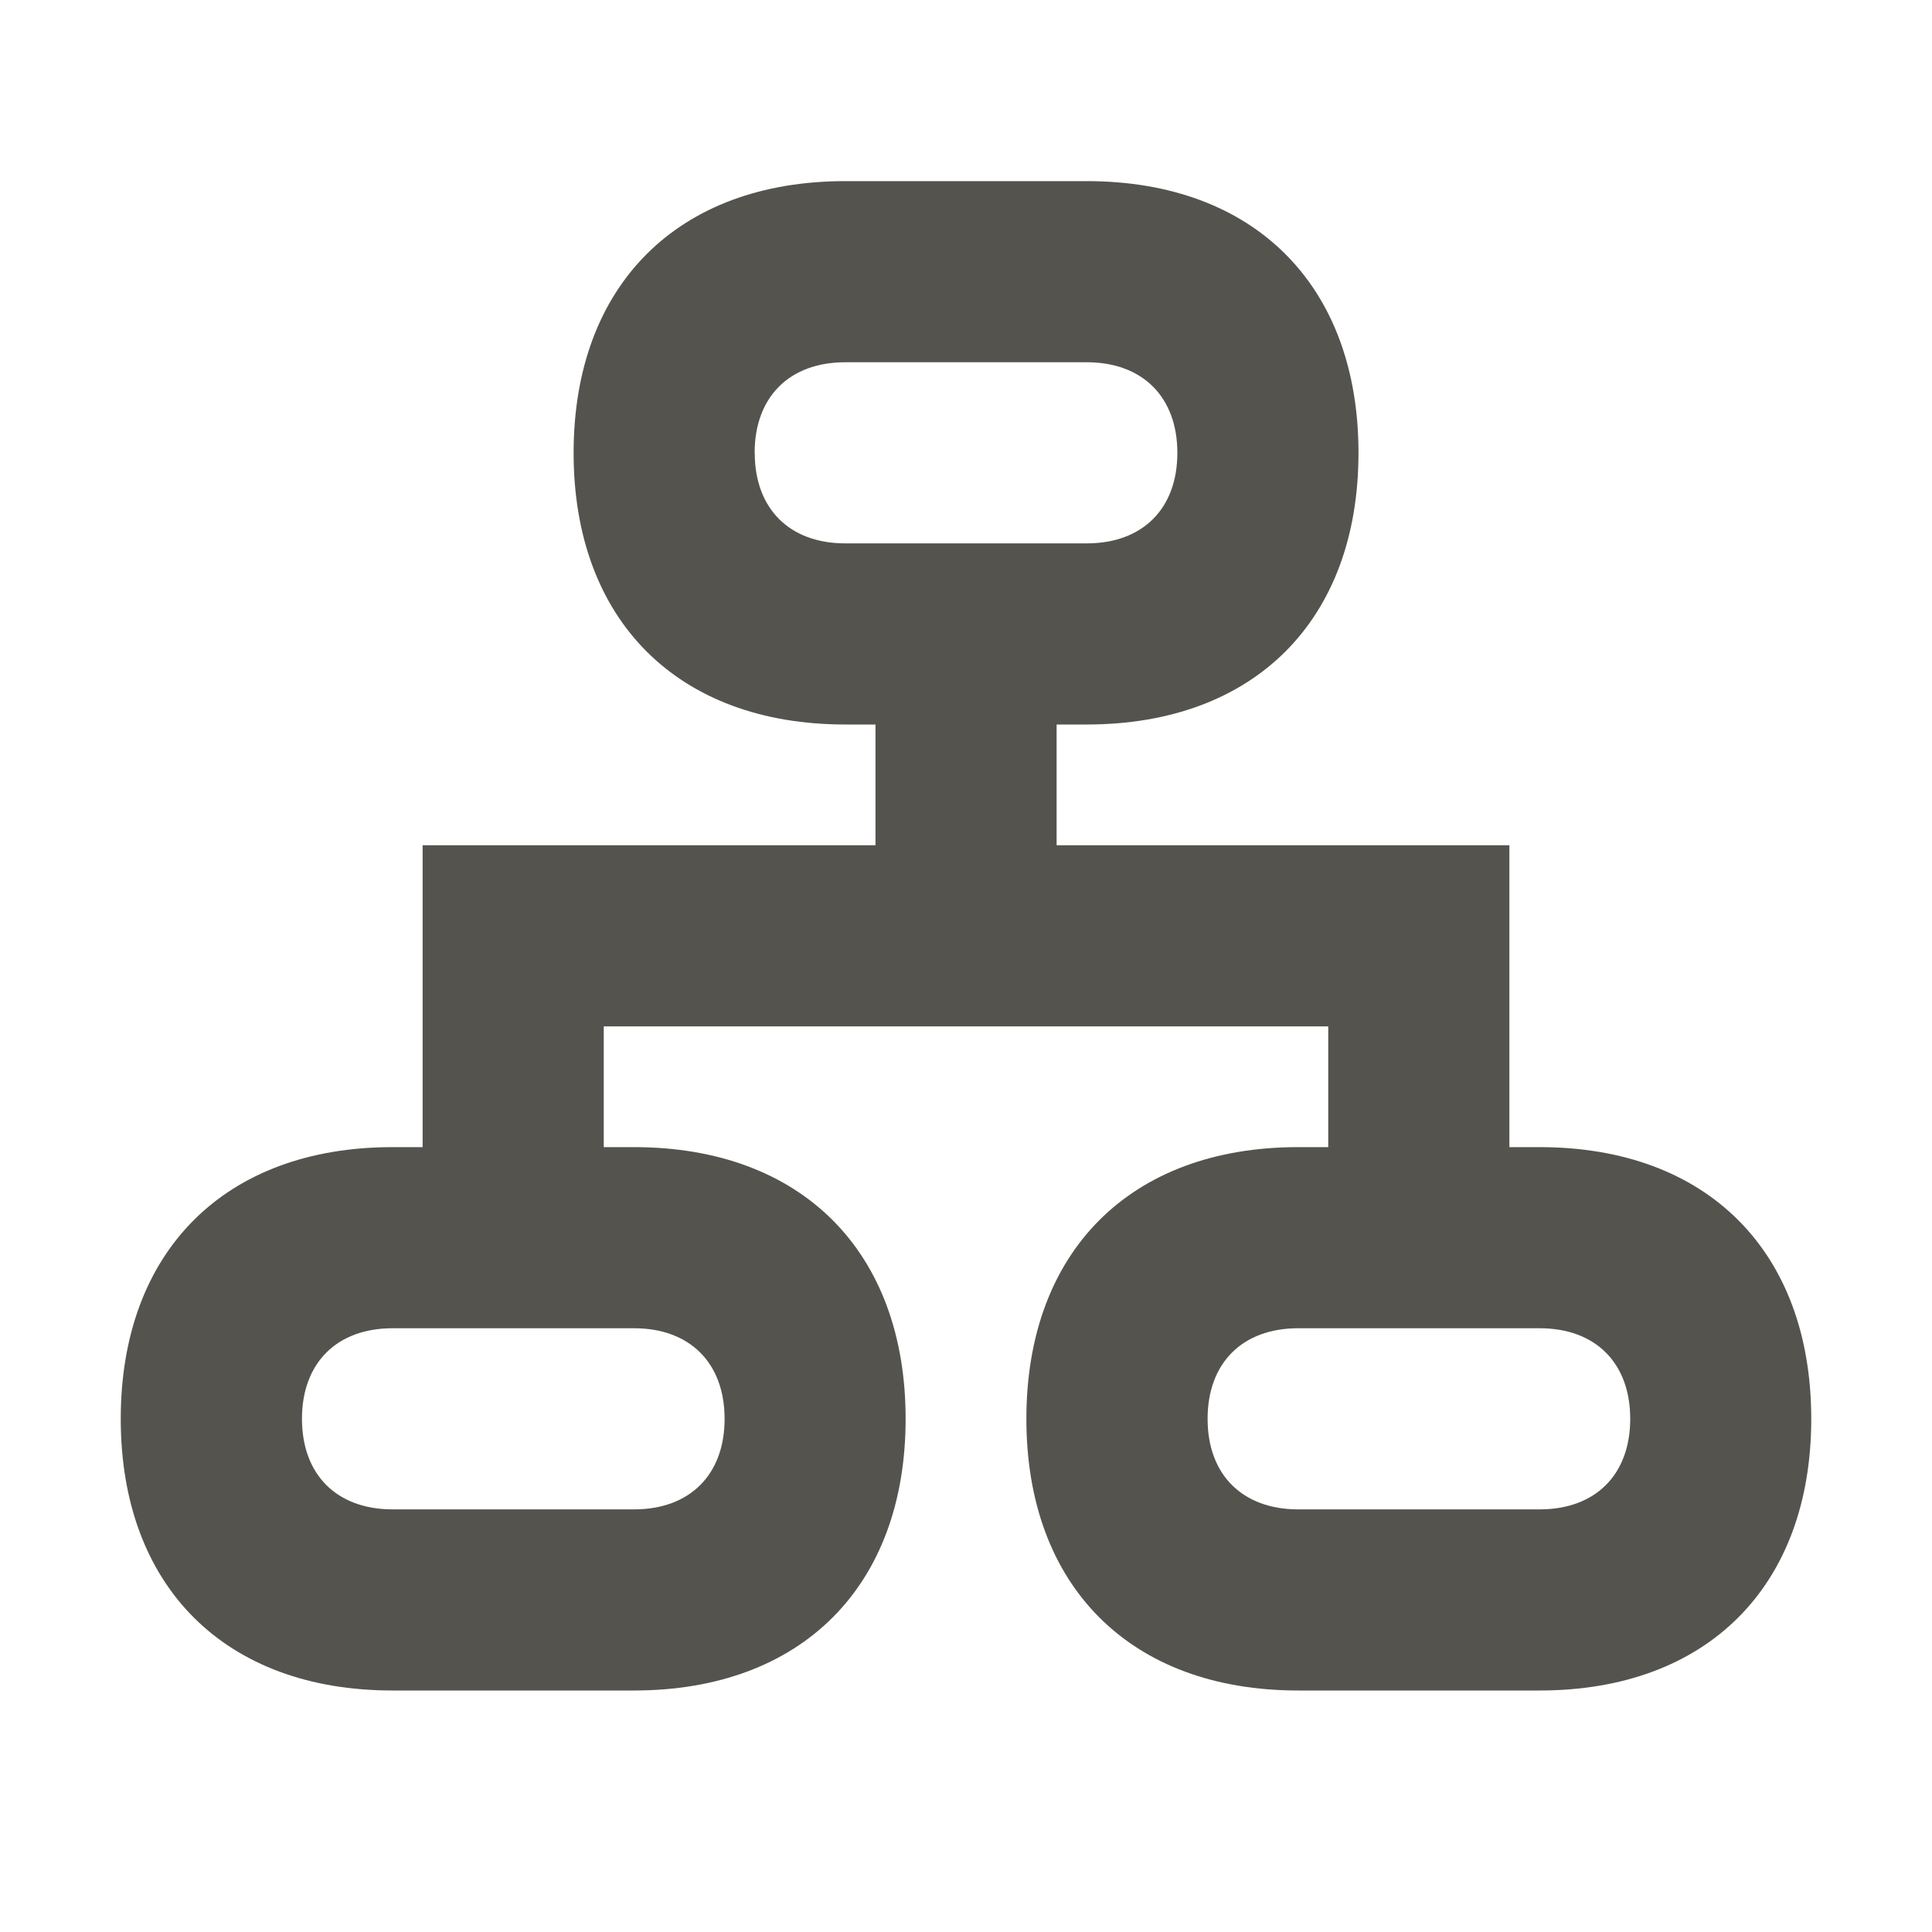 <svg xmlns="http://www.w3.org/2000/svg" viewBox="0 0 20 20" fill="#55534E"><path d="M15.938 11.875h-.313V8.75h-4.687V7.5h.312c1.734 0 2.813-1.078 2.813-2.812 0-1.735-1.079-2.813-2.813-2.813h-2.5c-1.734 0-2.812 1.078-2.812 2.813C5.938 6.422 7.016 7.5 8.75 7.5h.313v1.25H4.375v3.125h-.312c-1.735 0-2.813 1.078-2.813 2.813 0 1.734 1.078 2.812 2.813 2.812h2.5c1.734 0 2.812-1.078 2.812-2.812 0-1.735-1.078-2.813-2.812-2.813H6.25v-1.25h7.5v1.25h-.312c-1.735 0-2.813 1.078-2.813 2.813 0 1.734 1.078 2.812 2.813 2.812h2.5c1.734 0 2.812-1.078 2.812-2.812 0-1.735-1.078-2.813-2.812-2.813M7.812 4.688c0-.579.36-.938.938-.938h2.5c.578 0 .938.36.938.938s-.36.937-.938.937h-2.5c-.578 0-.937-.36-.937-.937m-.312 10c0 .578-.36.937-.937.937h-2.5c-.579 0-.938-.36-.938-.937 0-.579.36-.938.938-.938h2.5c.578 0 .937.36.937.938m8.438.937h-2.5c-.579 0-.938-.36-.938-.937 0-.579.36-.938.938-.938h2.5c.578 0 .937.36.937.938s-.36.937-.937.937" fill="#55534E"></path></svg>